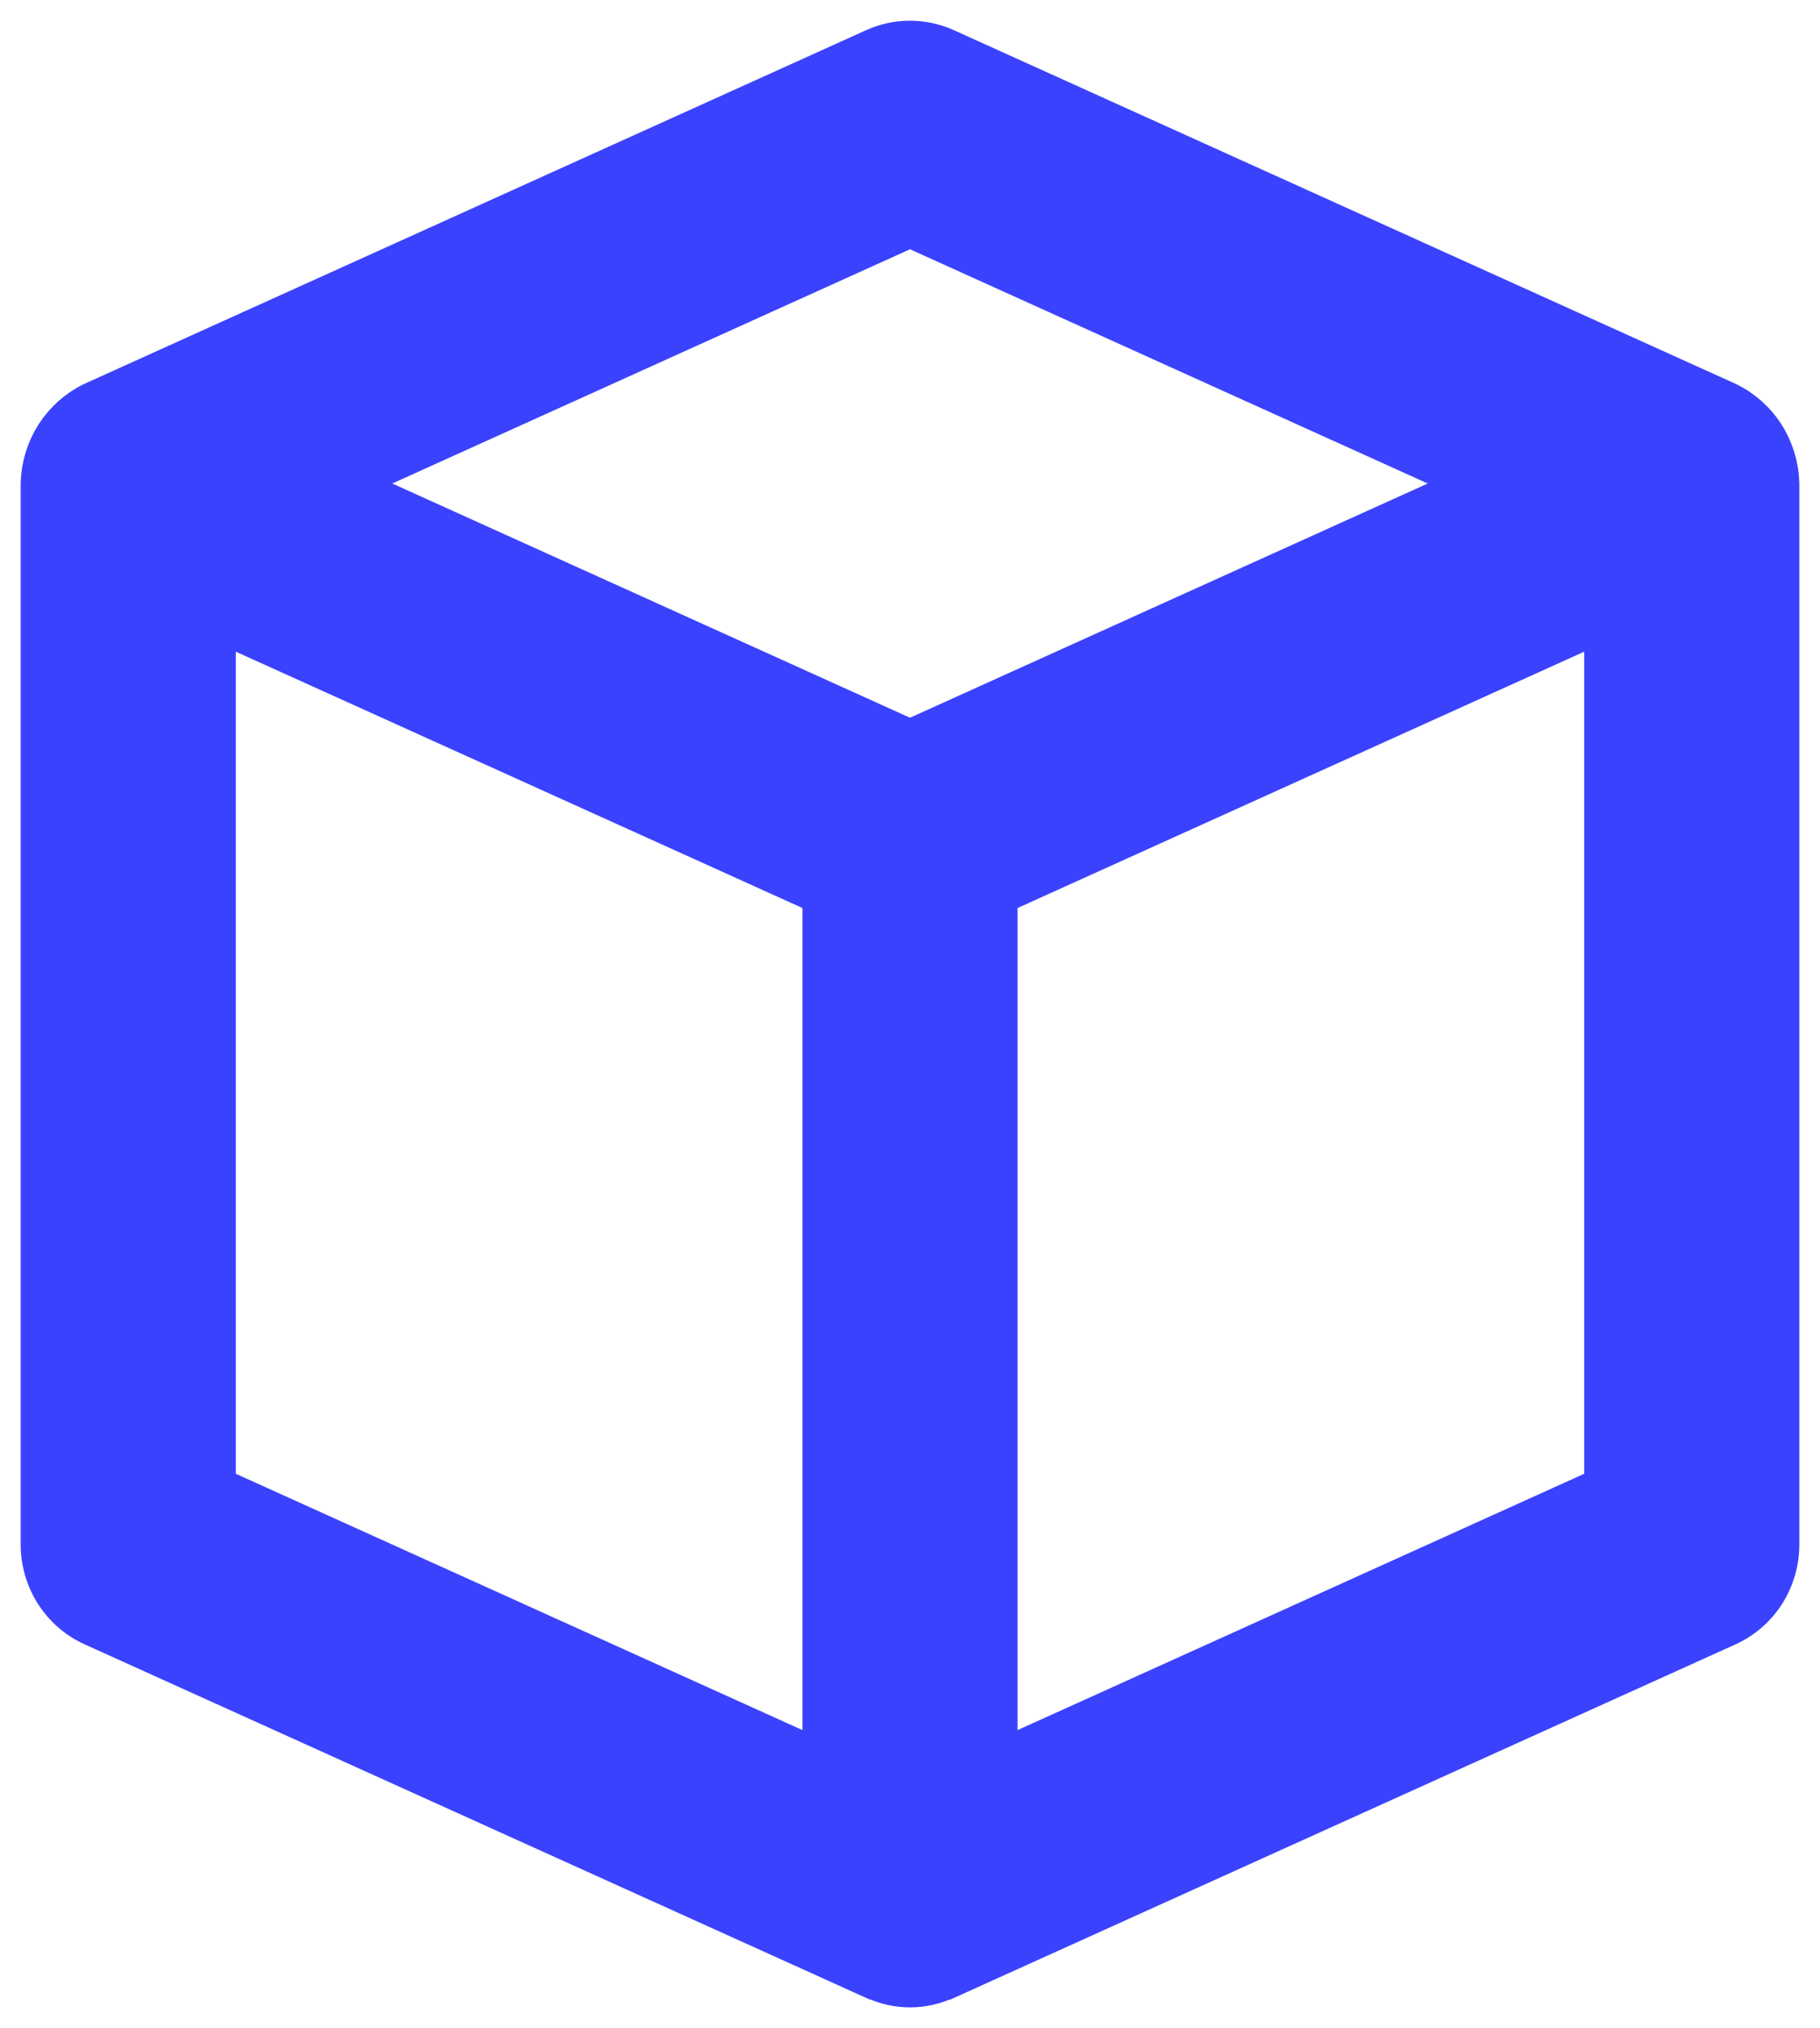 <?xml version="1.0" encoding="UTF-8"?> <svg xmlns="http://www.w3.org/2000/svg" width="44" height="49" viewBox="0 0 44 49" fill="none"><path d="M2.247 39.271L21.147 47.816H21.16C21.424 47.937 21.71 48 22 48C22.29 48 22.576 47.937 22.84 47.816H22.857L41.757 39.271C42.127 39.102 42.442 38.828 42.663 38.482C42.883 38.135 43 37.731 43 37.318V11.682C42.99 11.271 42.868 10.871 42.648 10.526C42.428 10.181 42.118 9.906 41.753 9.729L22.853 1.184C22.584 1.063 22.294 1 22 1C21.706 1 21.416 1.063 21.147 1.184L2.247 9.729C1.882 9.906 1.573 10.182 1.352 10.526C1.132 10.871 1.01 11.271 1 11.682V37.318C1 37.732 1.118 38.136 1.339 38.483C1.561 38.829 1.876 39.103 2.247 39.271ZM5.2 14.97L19.9 21.616V42.576L5.2 35.93V14.97ZM38.8 35.93L24.1 42.576V21.616L38.8 14.97V35.93ZM22 5.474L35.73 11.682L22 17.89L8.27 11.682L22 5.474Z" fill="#3A42FE" stroke="#3A42FE"></path></svg> 